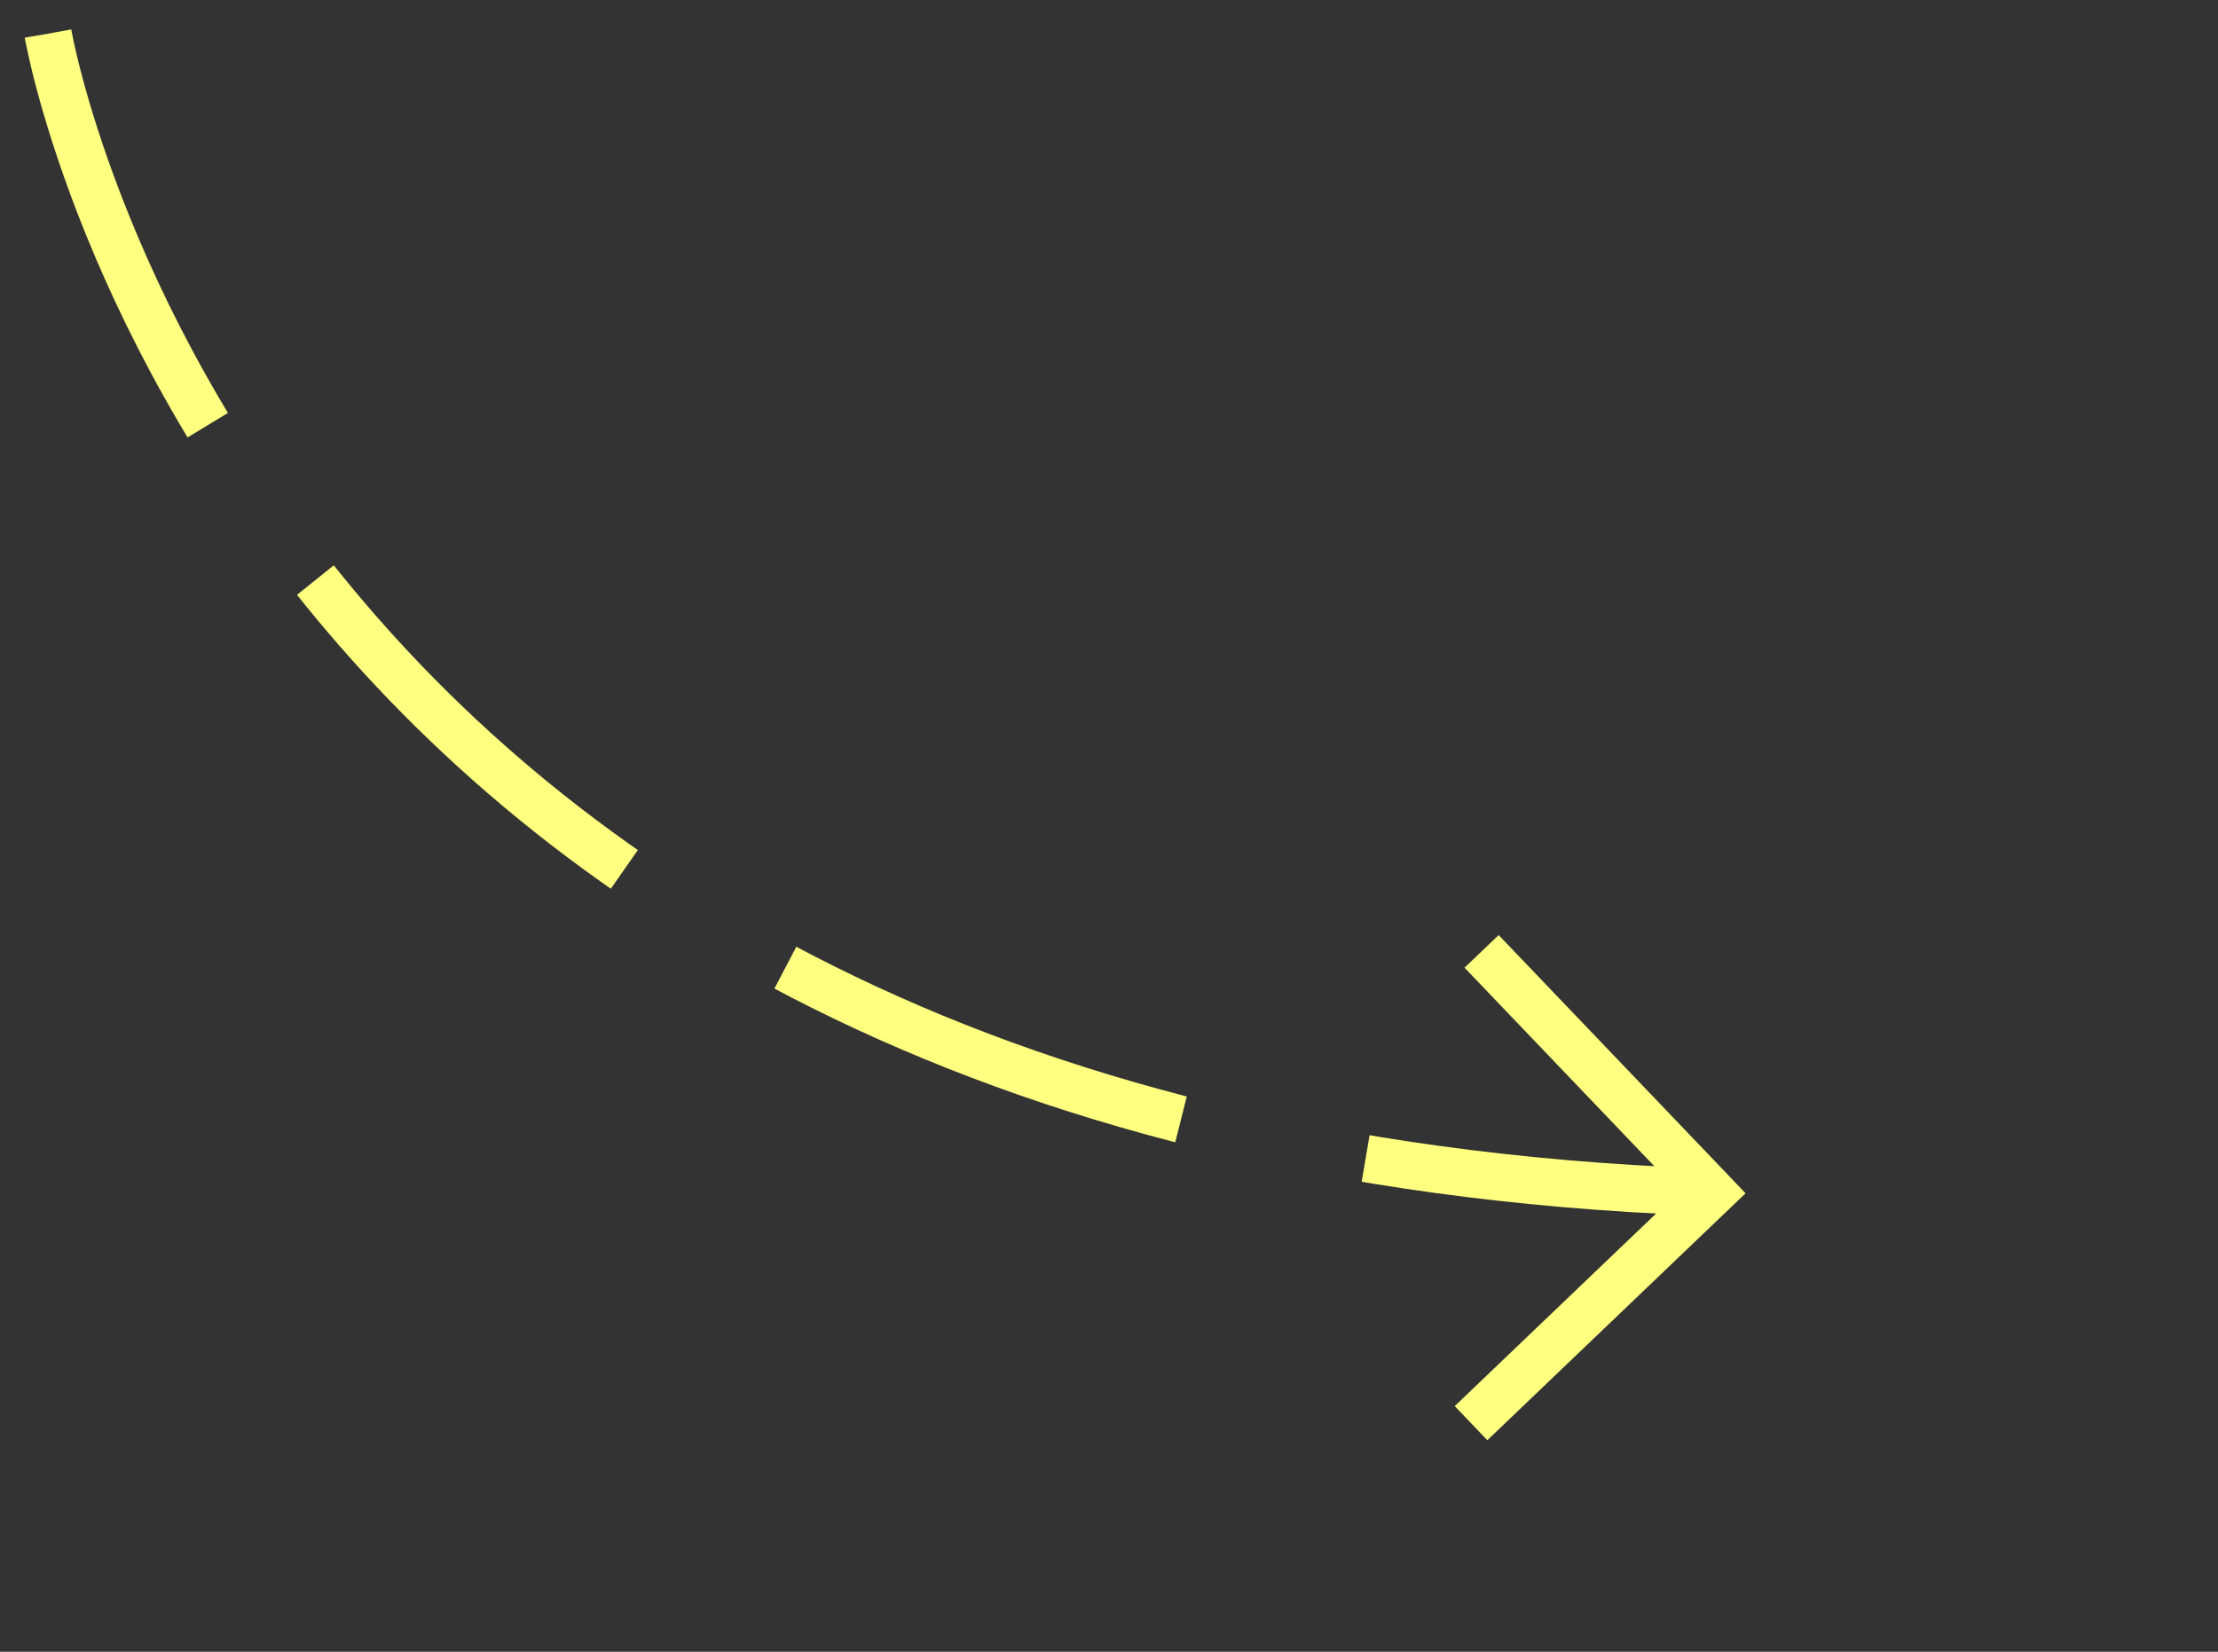 ﻿<?xml version="1.0" encoding="utf-8"?>
<svg version="1.1" xmlns:xlink="http://www.w3.org/1999/xlink" width="47px" height="35px" xmlns="http://www.w3.org/2000/svg">
  <rect width="100%" height="100%" fill="#333333" stroke="none"/>
  <g transform="matrix(1 0 0 1 -730 -6445 )">
    <path d="M 1.018 0.714  C 1.018 0.714  5.004 24.071  35.983 25.255  " stroke-width="1" stroke-dasharray="9,4" stroke="#ffff80" fill="none" transform="matrix(1 0 0 1 730 6445 )" />
    <path d="M 31.034 20.505  L 35.575 25.254  L 30.826 29.795  L 31.517 30.518  L 36.628 25.631  L 36.989 25.286  L 36.644 24.924  L 31.757 19.814  L 31.034 20.505  Z " fill-rule="nonzero" fill="#ffff80" stroke="none" transform="matrix(1 0 0 1 730 6445 )" />
  </g>
</svg>